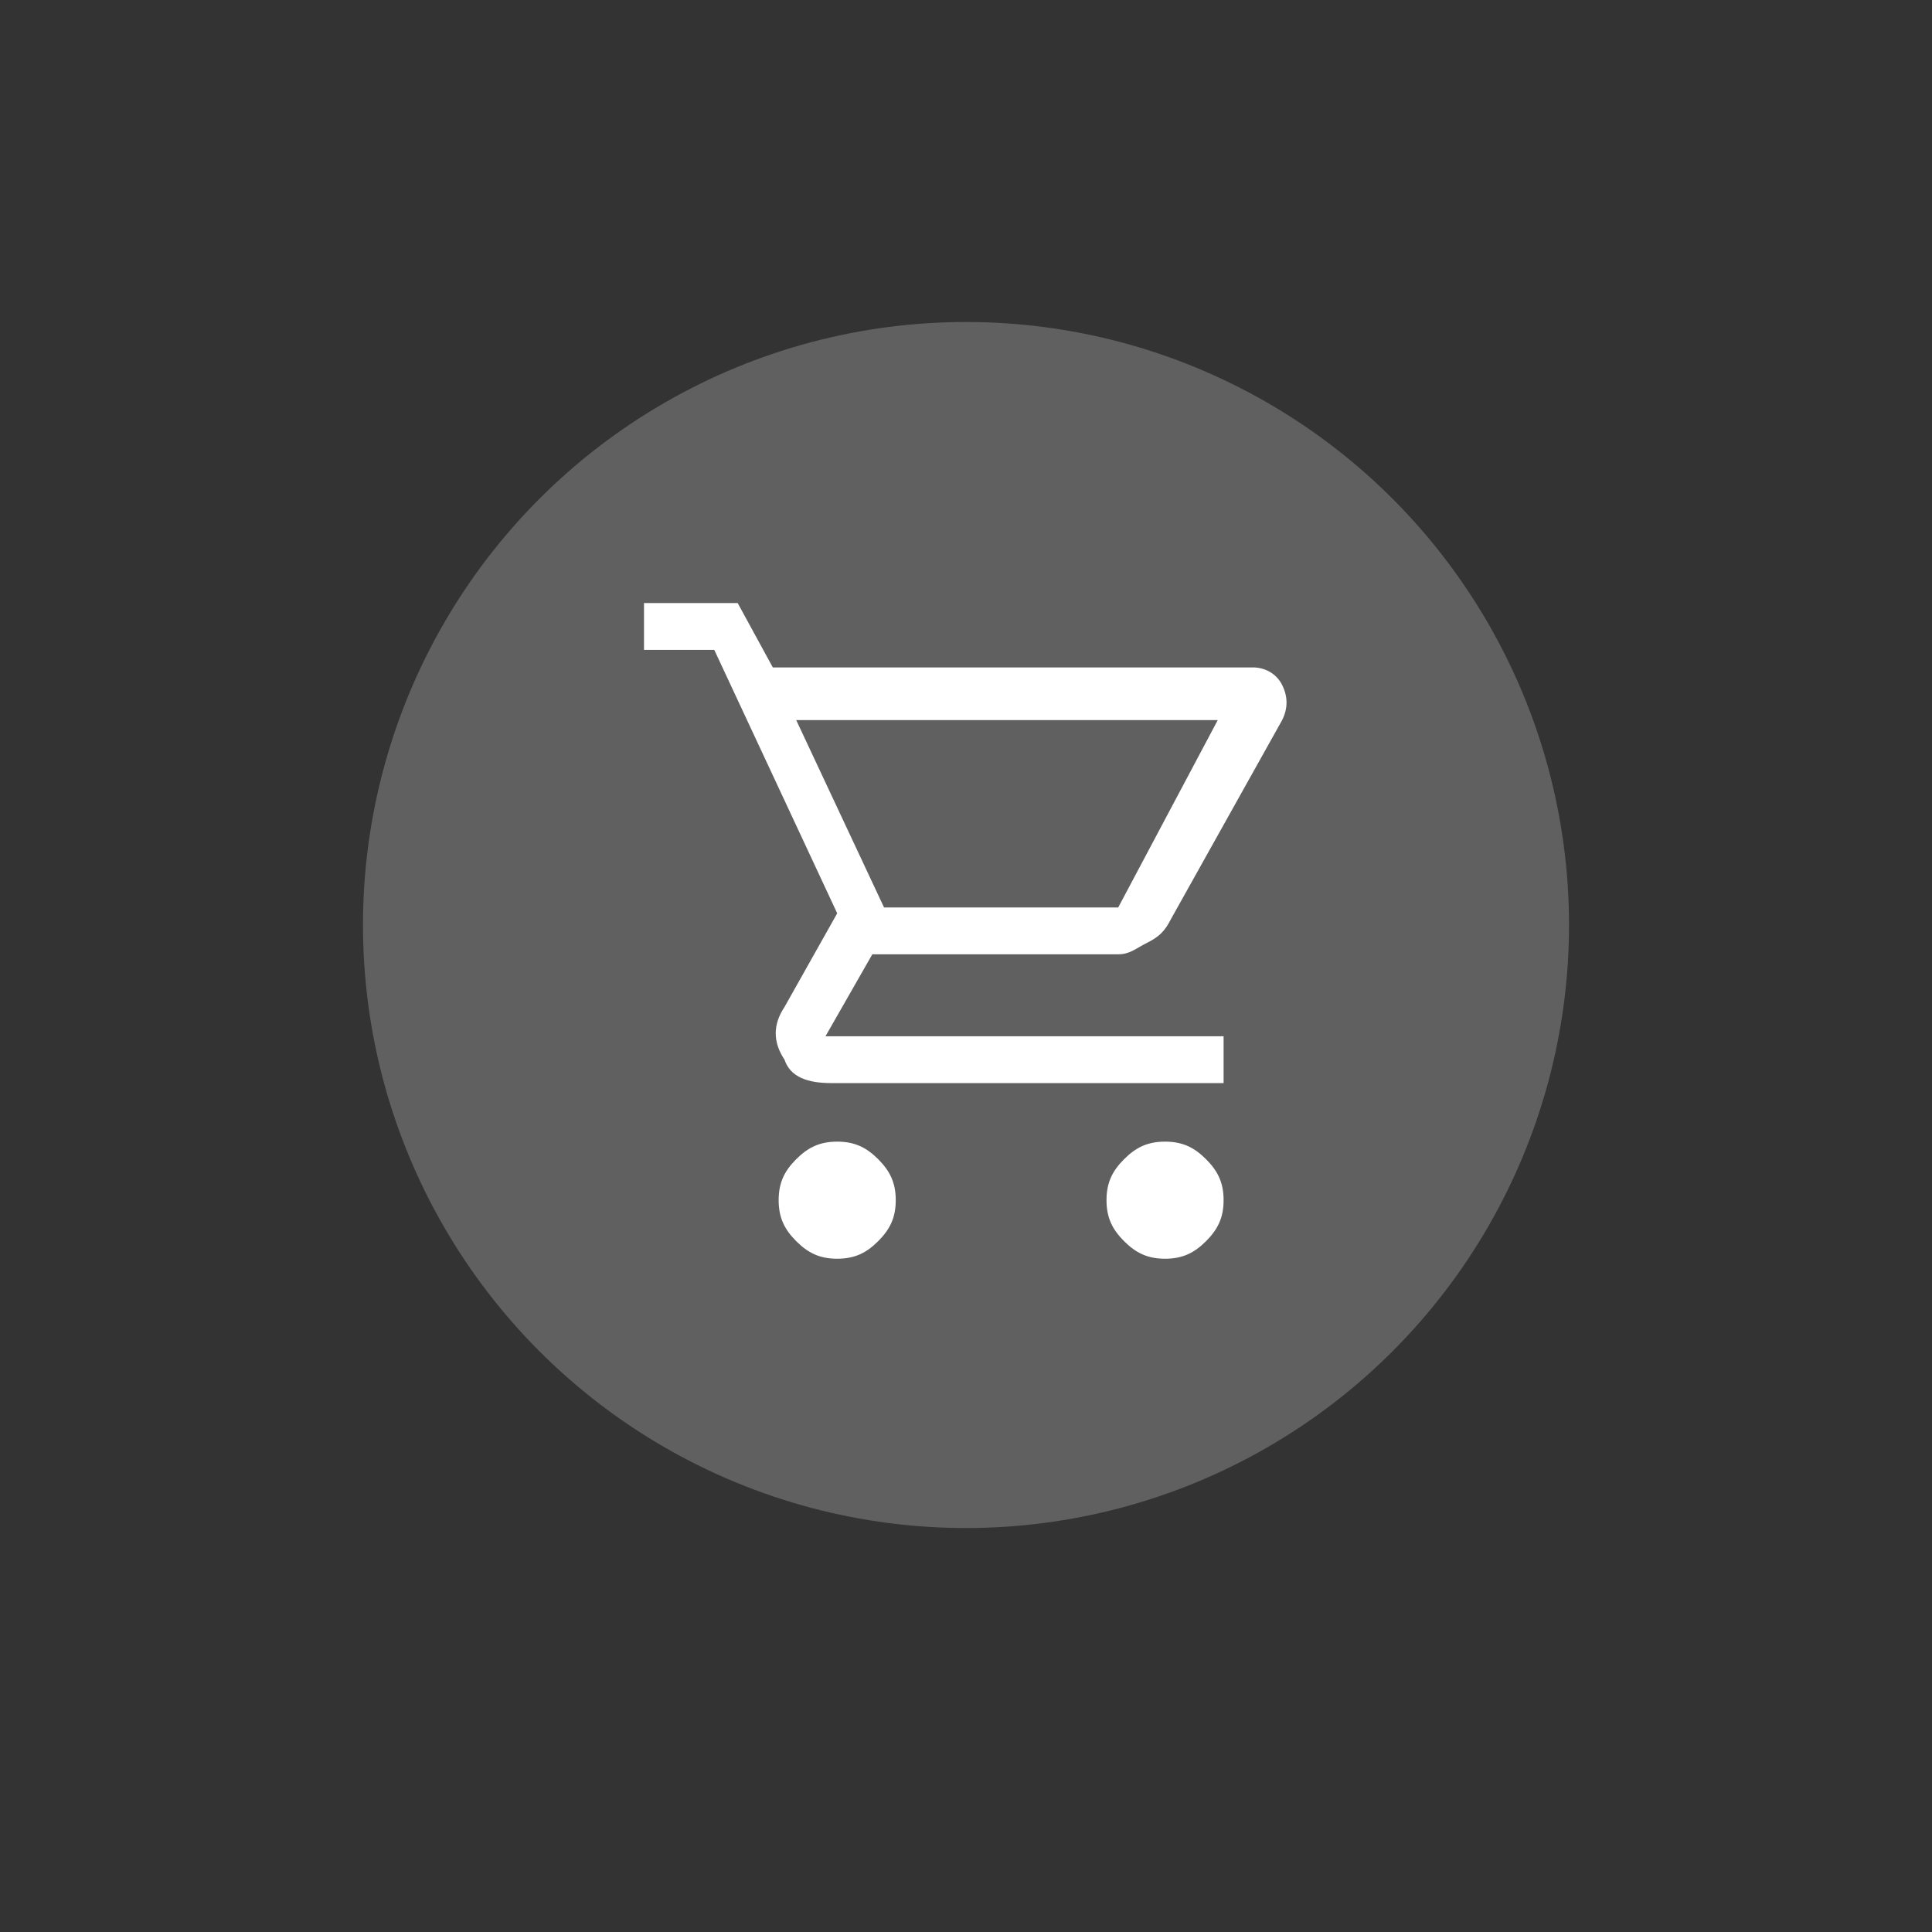 <?xml version="1.0" encoding="utf-8"?>
<!-- Generator: Adobe Illustrator 27.0.0, SVG Export Plug-In . SVG Version: 6.00 Build 0)  -->
<!DOCTYPE svg PUBLIC "-//W3C//DTD SVG 1.1//EN" "http://www.w3.org/Graphics/SVG/1.1/DTD/svg11.dtd">
<svg version="1.1" id="Livello_1" xmlns:x="http://ns.adobe.com/Extensibility/1.0/" xmlns:i="http://ns.adobe.com/AdobeIllustrator/10.0/" xmlns:graph="http://ns.adobe.com/Graphs/1.0/"
	 xmlns="http://www.w3.org/2000/svg" xmlns:xlink="http://www.w3.org/1999/xlink" x="0px" y="0px" viewBox="0 0 33 33"
	 style="enable-background:new 0 0 33 33;" xml:space="preserve">
<rect x="0" y="0" width="33" height="33" fill="#333333" stroke="none"/>
<style type="text/css">
	.st0{fill:#606060;}
	.st1{fill:#FFFFFF;}
</style>
<circle class="st0" cx="16.5" cy="15.8" r="10.3"/>
<path class="st1" d="M14.3,21.5c-0.3,0-0.5-0.1-0.7-0.3c-0.2-0.2-0.3-0.4-0.3-0.7c0-0.3,0.1-0.5,0.3-0.7c0.2-0.2,0.4-0.3,0.7-0.3
	c0.3,0,0.5,0.1,0.7,0.3s0.3,0.4,0.3,0.7c0,0.3-0.1,0.5-0.3,0.7S14.6,21.5,14.3,21.5z M19.9,21.5c-0.3,0-0.5-0.1-0.7-0.3
	s-0.3-0.4-0.3-0.7c0-0.3,0.1-0.5,0.3-0.7s0.4-0.3,0.7-0.3c0.3,0,0.5,0.1,0.7,0.3s0.3,0.4,0.3,0.7c0,0.3-0.1,0.5-0.3,0.7
	S20.2,21.5,19.9,21.5z M13.6,12.3l1.5,3.2h4l1.7-3.2H13.6z M13.2,11.4h8.2c0.2,0,0.4,0.1,0.5,0.3c0.1,0.2,0.1,0.4,0,0.6L20,15.7
	c-0.1,0.2-0.2,0.3-0.4,0.4c-0.2,0.1-0.3,0.2-0.5,0.2h-4.2l-0.8,1.4h6.8v0.8h-6.7c-0.4,0-0.7-0.1-0.8-0.4c-0.2-0.3-0.2-0.6,0-0.9
	l0.9-1.6l-2.1-4.5H11v-0.8h1.6L13.2,11.4z M15.1,15.4h4H15.1z"/>
</svg>
